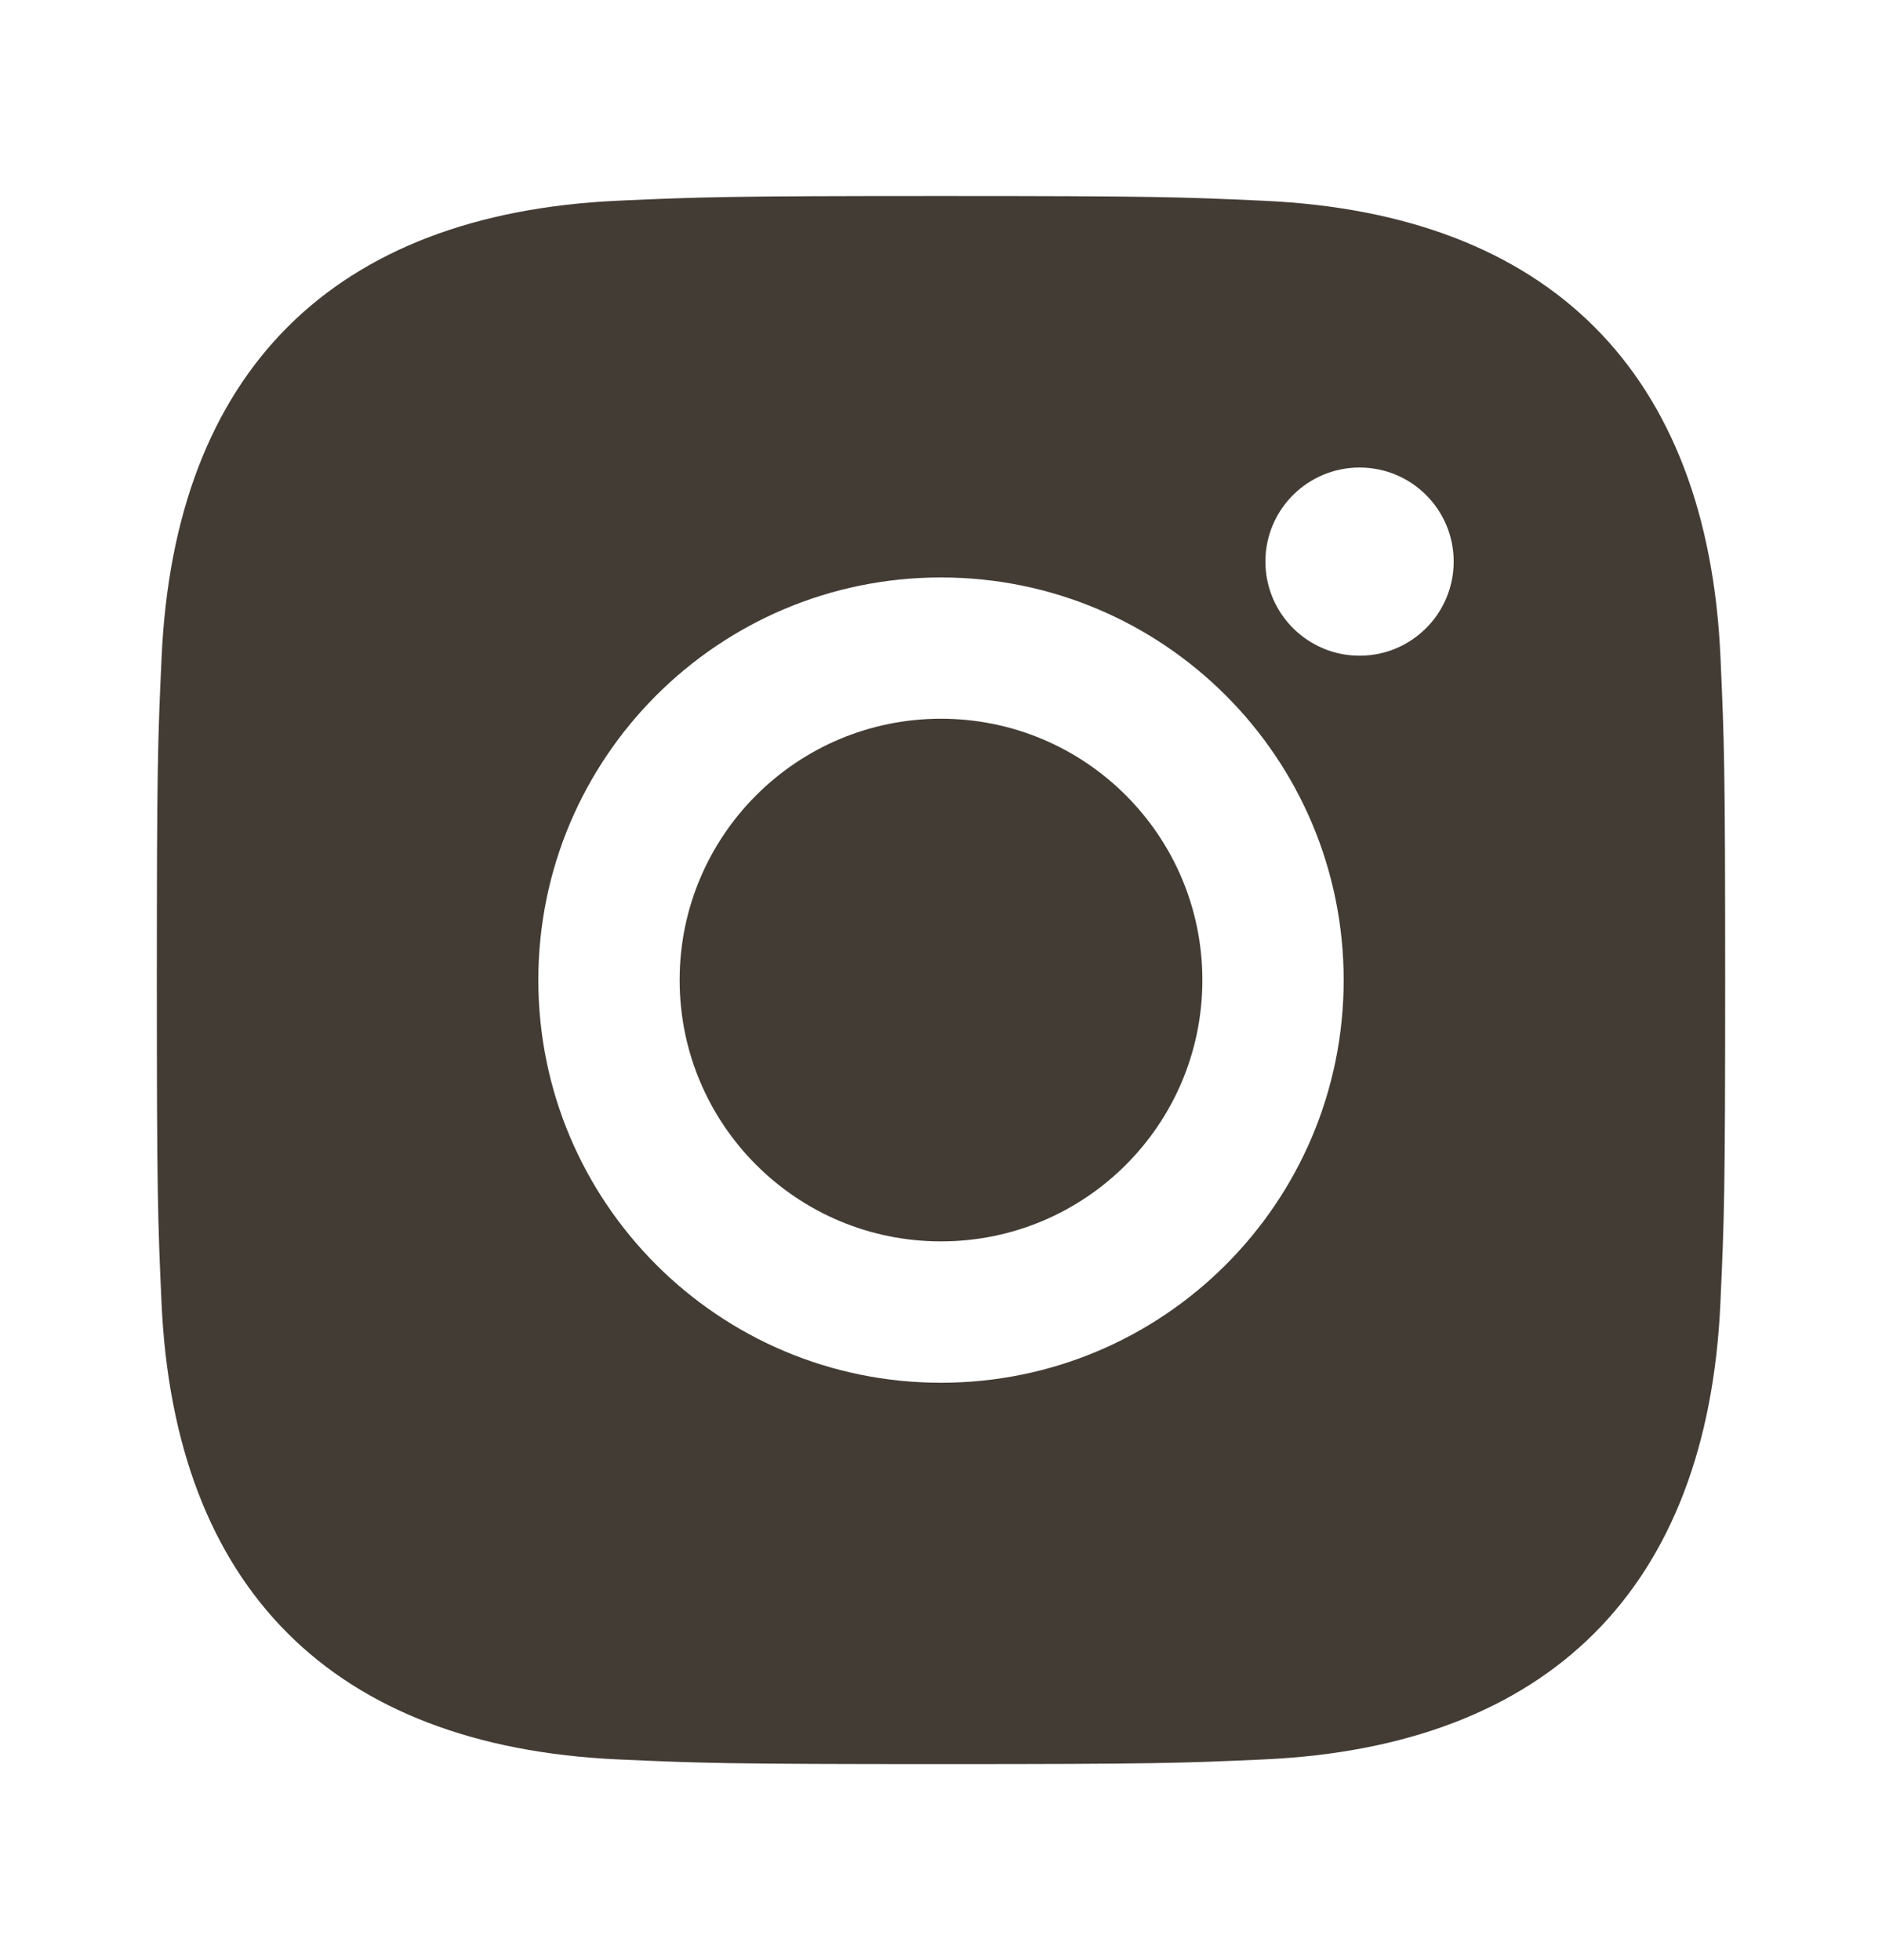 <svg xmlns="http://www.w3.org/2000/svg" width="24" height="25" viewBox="0 0 24 25" fill="none">
  <path fill-rule="evenodd" clip-rule="evenodd" d="M12 2.5C9.284 2.5 8.944 2.512 7.878 2.56C4.246 2.727 2.228 4.742 2.061 8.377C2.012 9.444 2 9.784 2 12.5C2 15.216 2.012 15.557 2.06 16.623C2.227 20.255 4.242 22.273 7.877 22.44C8.944 22.488 9.284 22.5 12 22.5C14.716 22.5 15.057 22.488 16.123 22.44C19.752 22.273 21.775 20.258 21.939 16.623C21.988 15.557 22 15.216 22 12.5C22 9.784 21.988 9.444 21.94 8.377C21.777 4.749 19.759 2.728 16.124 2.561C15.057 2.512 14.716 2.5 12 2.5ZM12 7.365C9.164 7.365 6.865 9.664 6.865 12.5C6.865 15.336 9.164 17.636 12 17.636C14.836 17.636 17.135 15.337 17.135 12.5C17.135 9.664 14.836 7.365 12 7.365ZM12 15.833C10.159 15.833 8.667 14.342 8.667 12.5C8.667 10.659 10.159 9.167 12 9.167C13.841 9.167 15.333 10.659 15.333 12.5C15.333 14.342 13.841 15.833 12 15.833ZM17.338 5.963C16.675 5.963 16.137 6.5 16.137 7.162C16.137 7.825 16.675 8.363 17.338 8.363C18.001 8.363 18.538 7.825 18.538 7.162C18.538 6.5 18.001 5.963 17.338 5.963Z" fill="#433C35"/>
</svg>